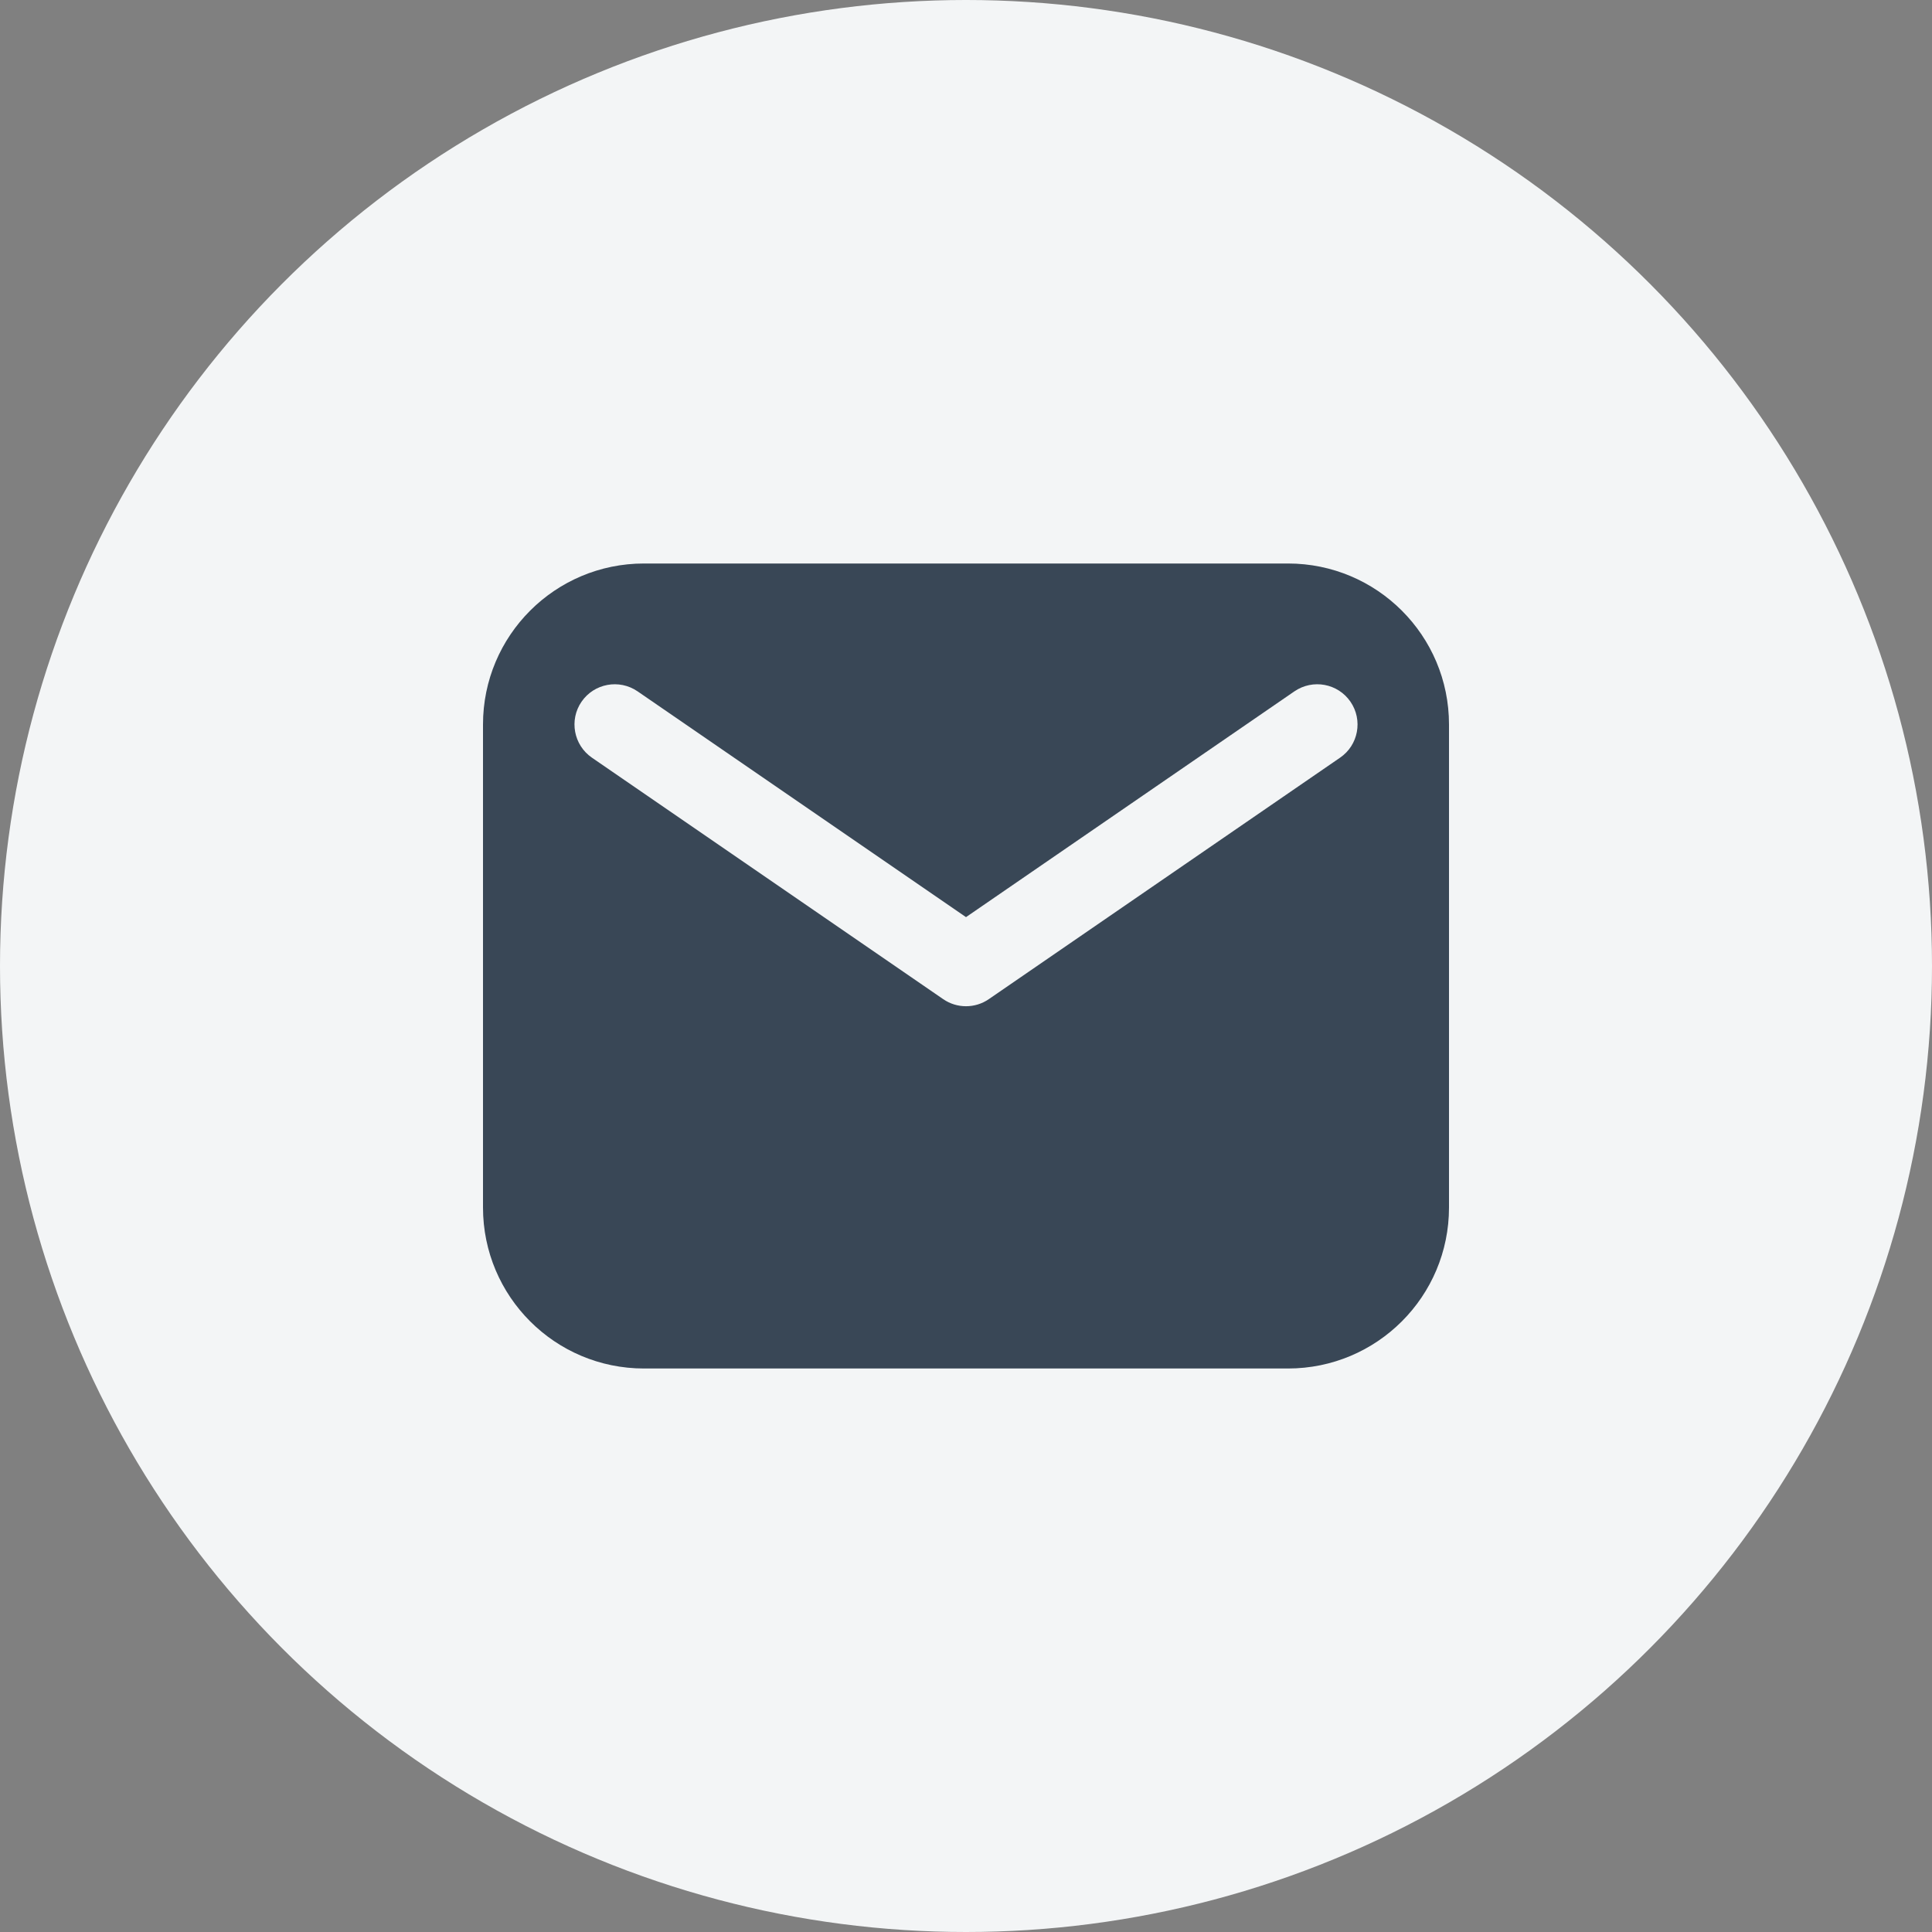 <svg width="24" height="24" viewBox="0 0 24 24" fill="none" xmlns="http://www.w3.org/2000/svg">
<rect x="0" y="0" width="24" height="24" fill="#808080" stroke="none"/>
<circle cx="12" cy="12" r="12" fill="#F3F5F6"/>
<path fill-rule="evenodd" clip-rule="evenodd" d="M8 7C6.895 7 6 7.895 6 9V15C6 16.105 6.895 17 8 17H16C17.105 17 18 16.105 18 15V9C18 7.895 17.105 7 16 7H8ZM7.92 8.588C7.692 8.432 7.381 8.489 7.224 8.717C7.068 8.944 7.126 9.256 7.353 9.412L11.717 12.412C11.887 12.529 12.113 12.529 12.283 12.412L16.647 9.412C16.875 9.256 16.932 8.944 16.776 8.717C16.619 8.489 16.308 8.432 16.08 8.588L12 11.393L7.92 8.588Z" fill="#394756"/>
</svg>
